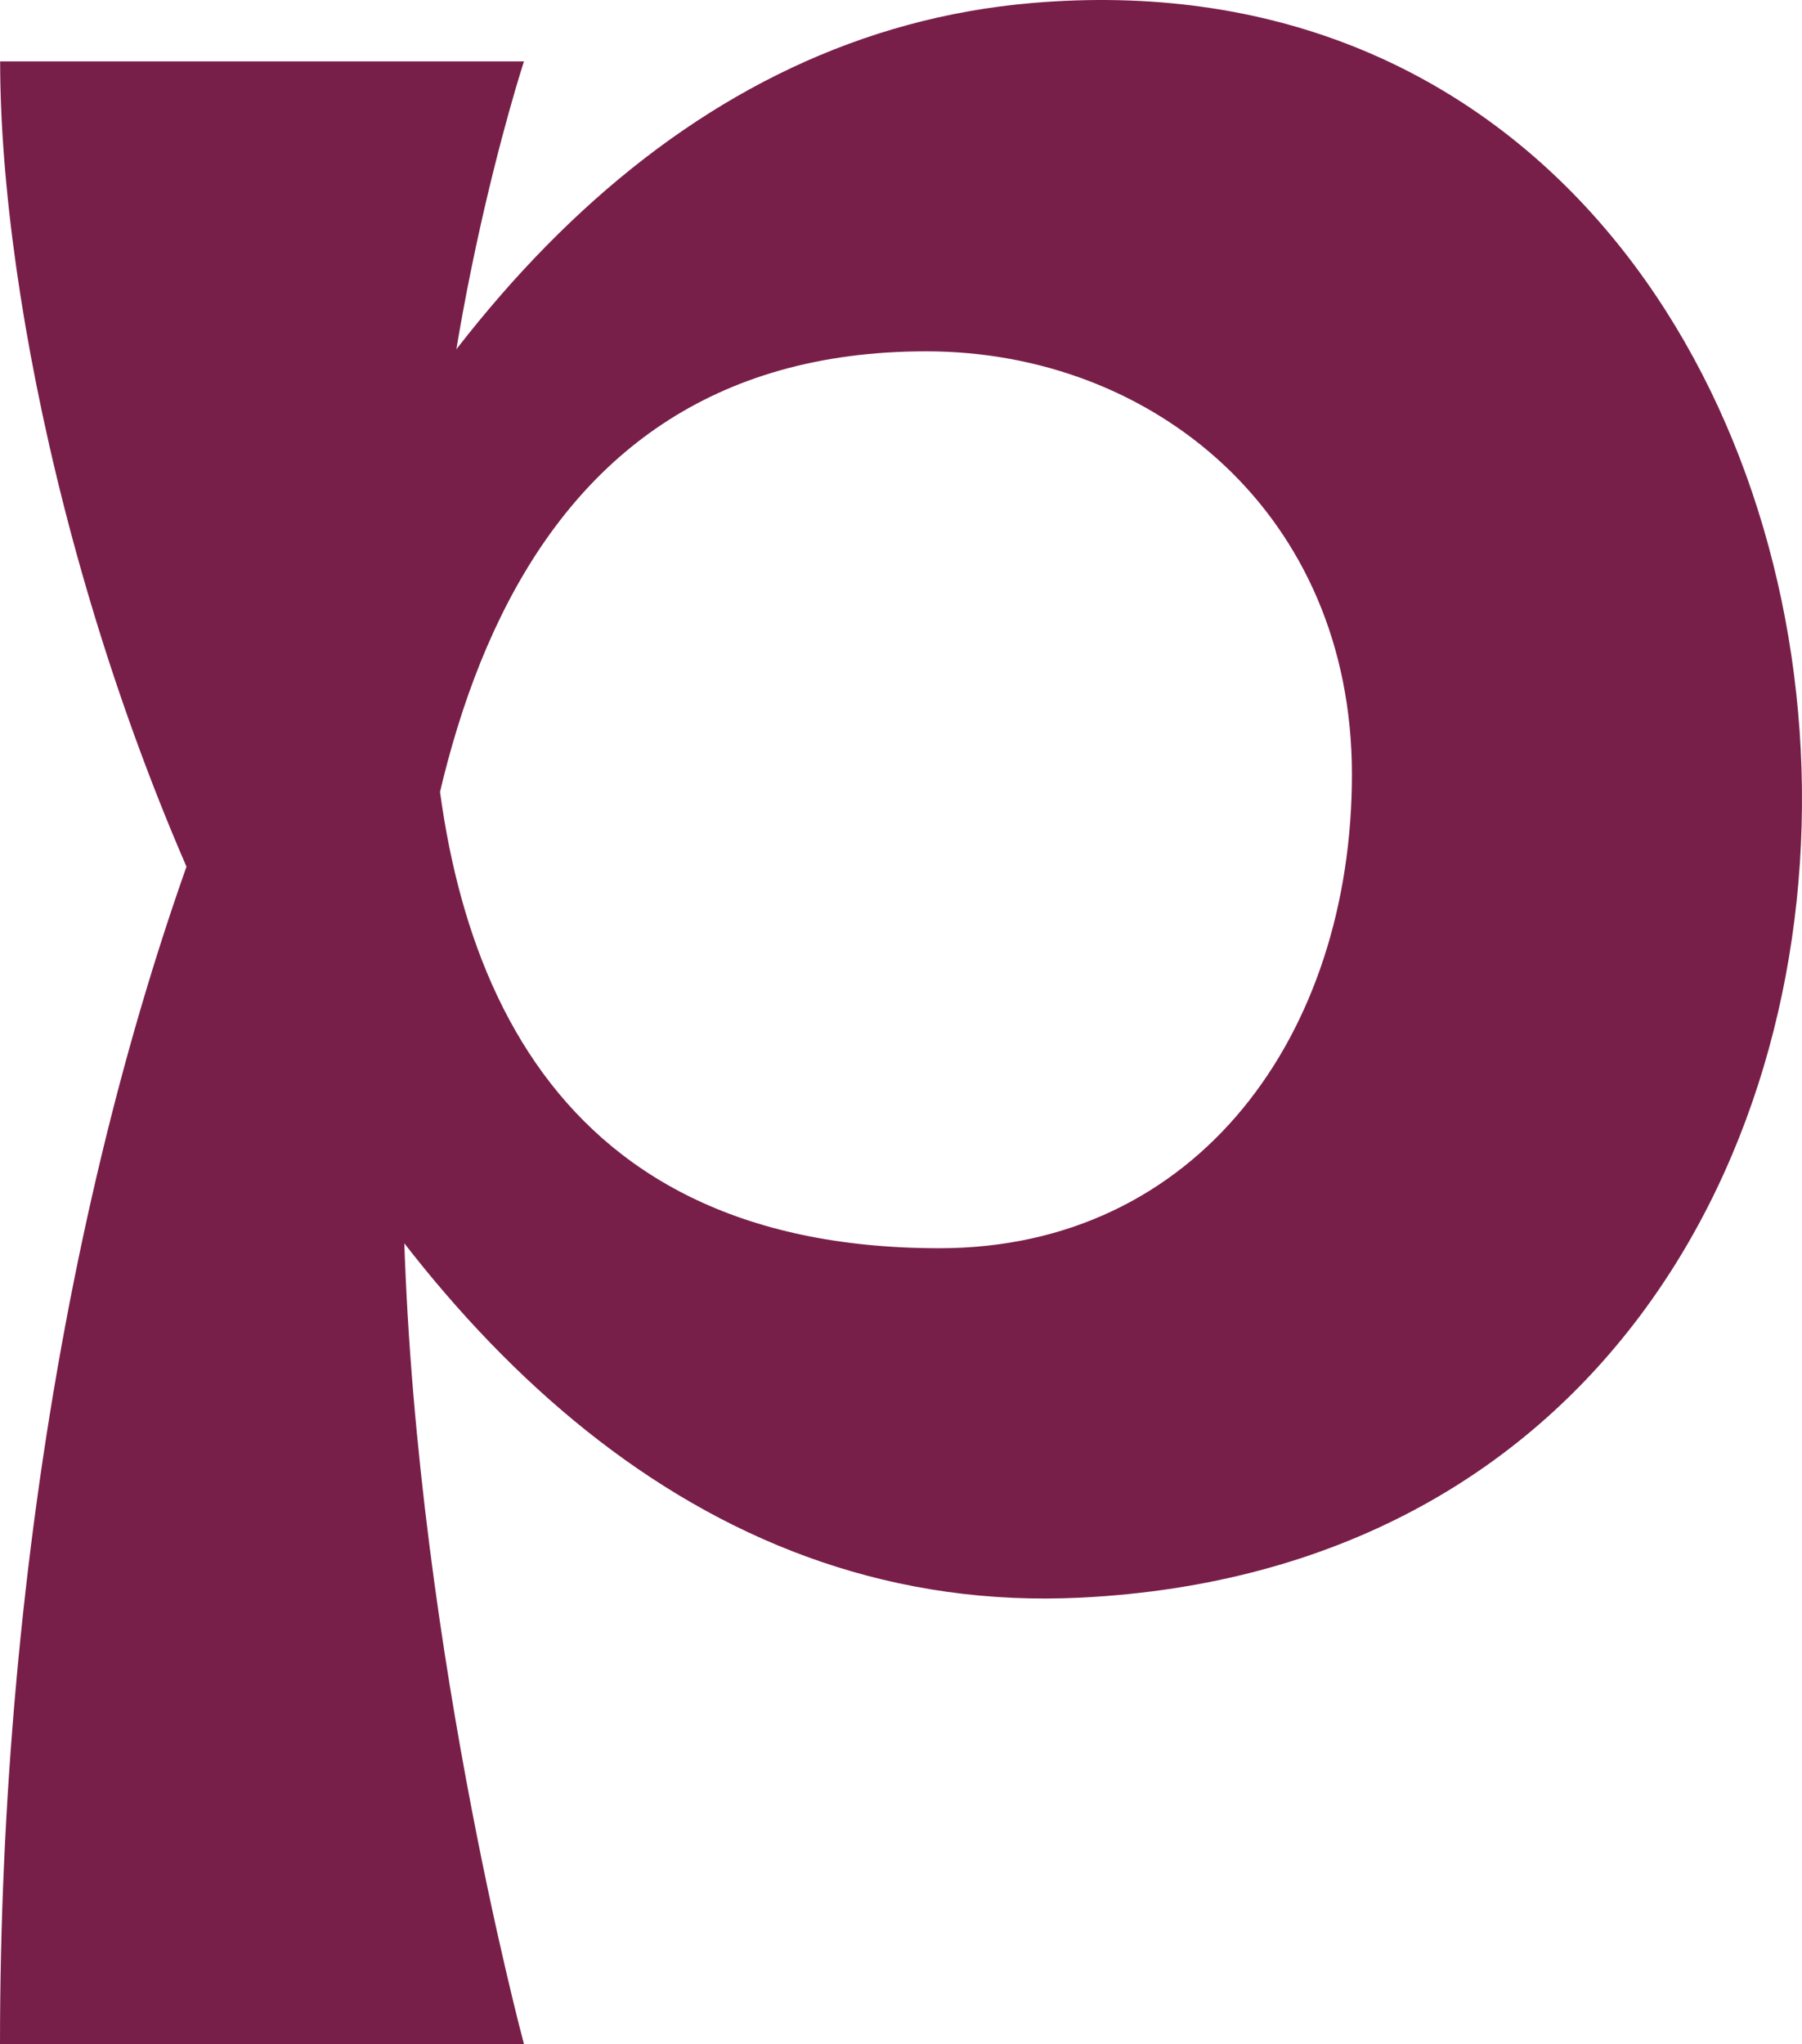 <?xml version="1.0" encoding="UTF-8"?>
<svg id="Layer_1" data-name="Layer 1" xmlns="http://www.w3.org/2000/svg" viewBox="0 0 228.396 259">
  <defs>
    <style>
      .cls-1 {
        fill: #781f49;
      }
    </style>
  </defs>
  <path class="cls-1" d="M0,259C0,136.557,44.273,7.812,130.746.387c121.846-10.48,136.048,195.575,6.267,202.053C42.974,207.126.018,68.586.018,7.777h66.391s-49.17,150.39,52.664,150.39c32.757,0,52.277-27.122,52.277-60.037s-25.103-53.612-53.963-53.612c-108.785,0-50.978,214.481-50.978,214.481H0Z"/>
</svg>